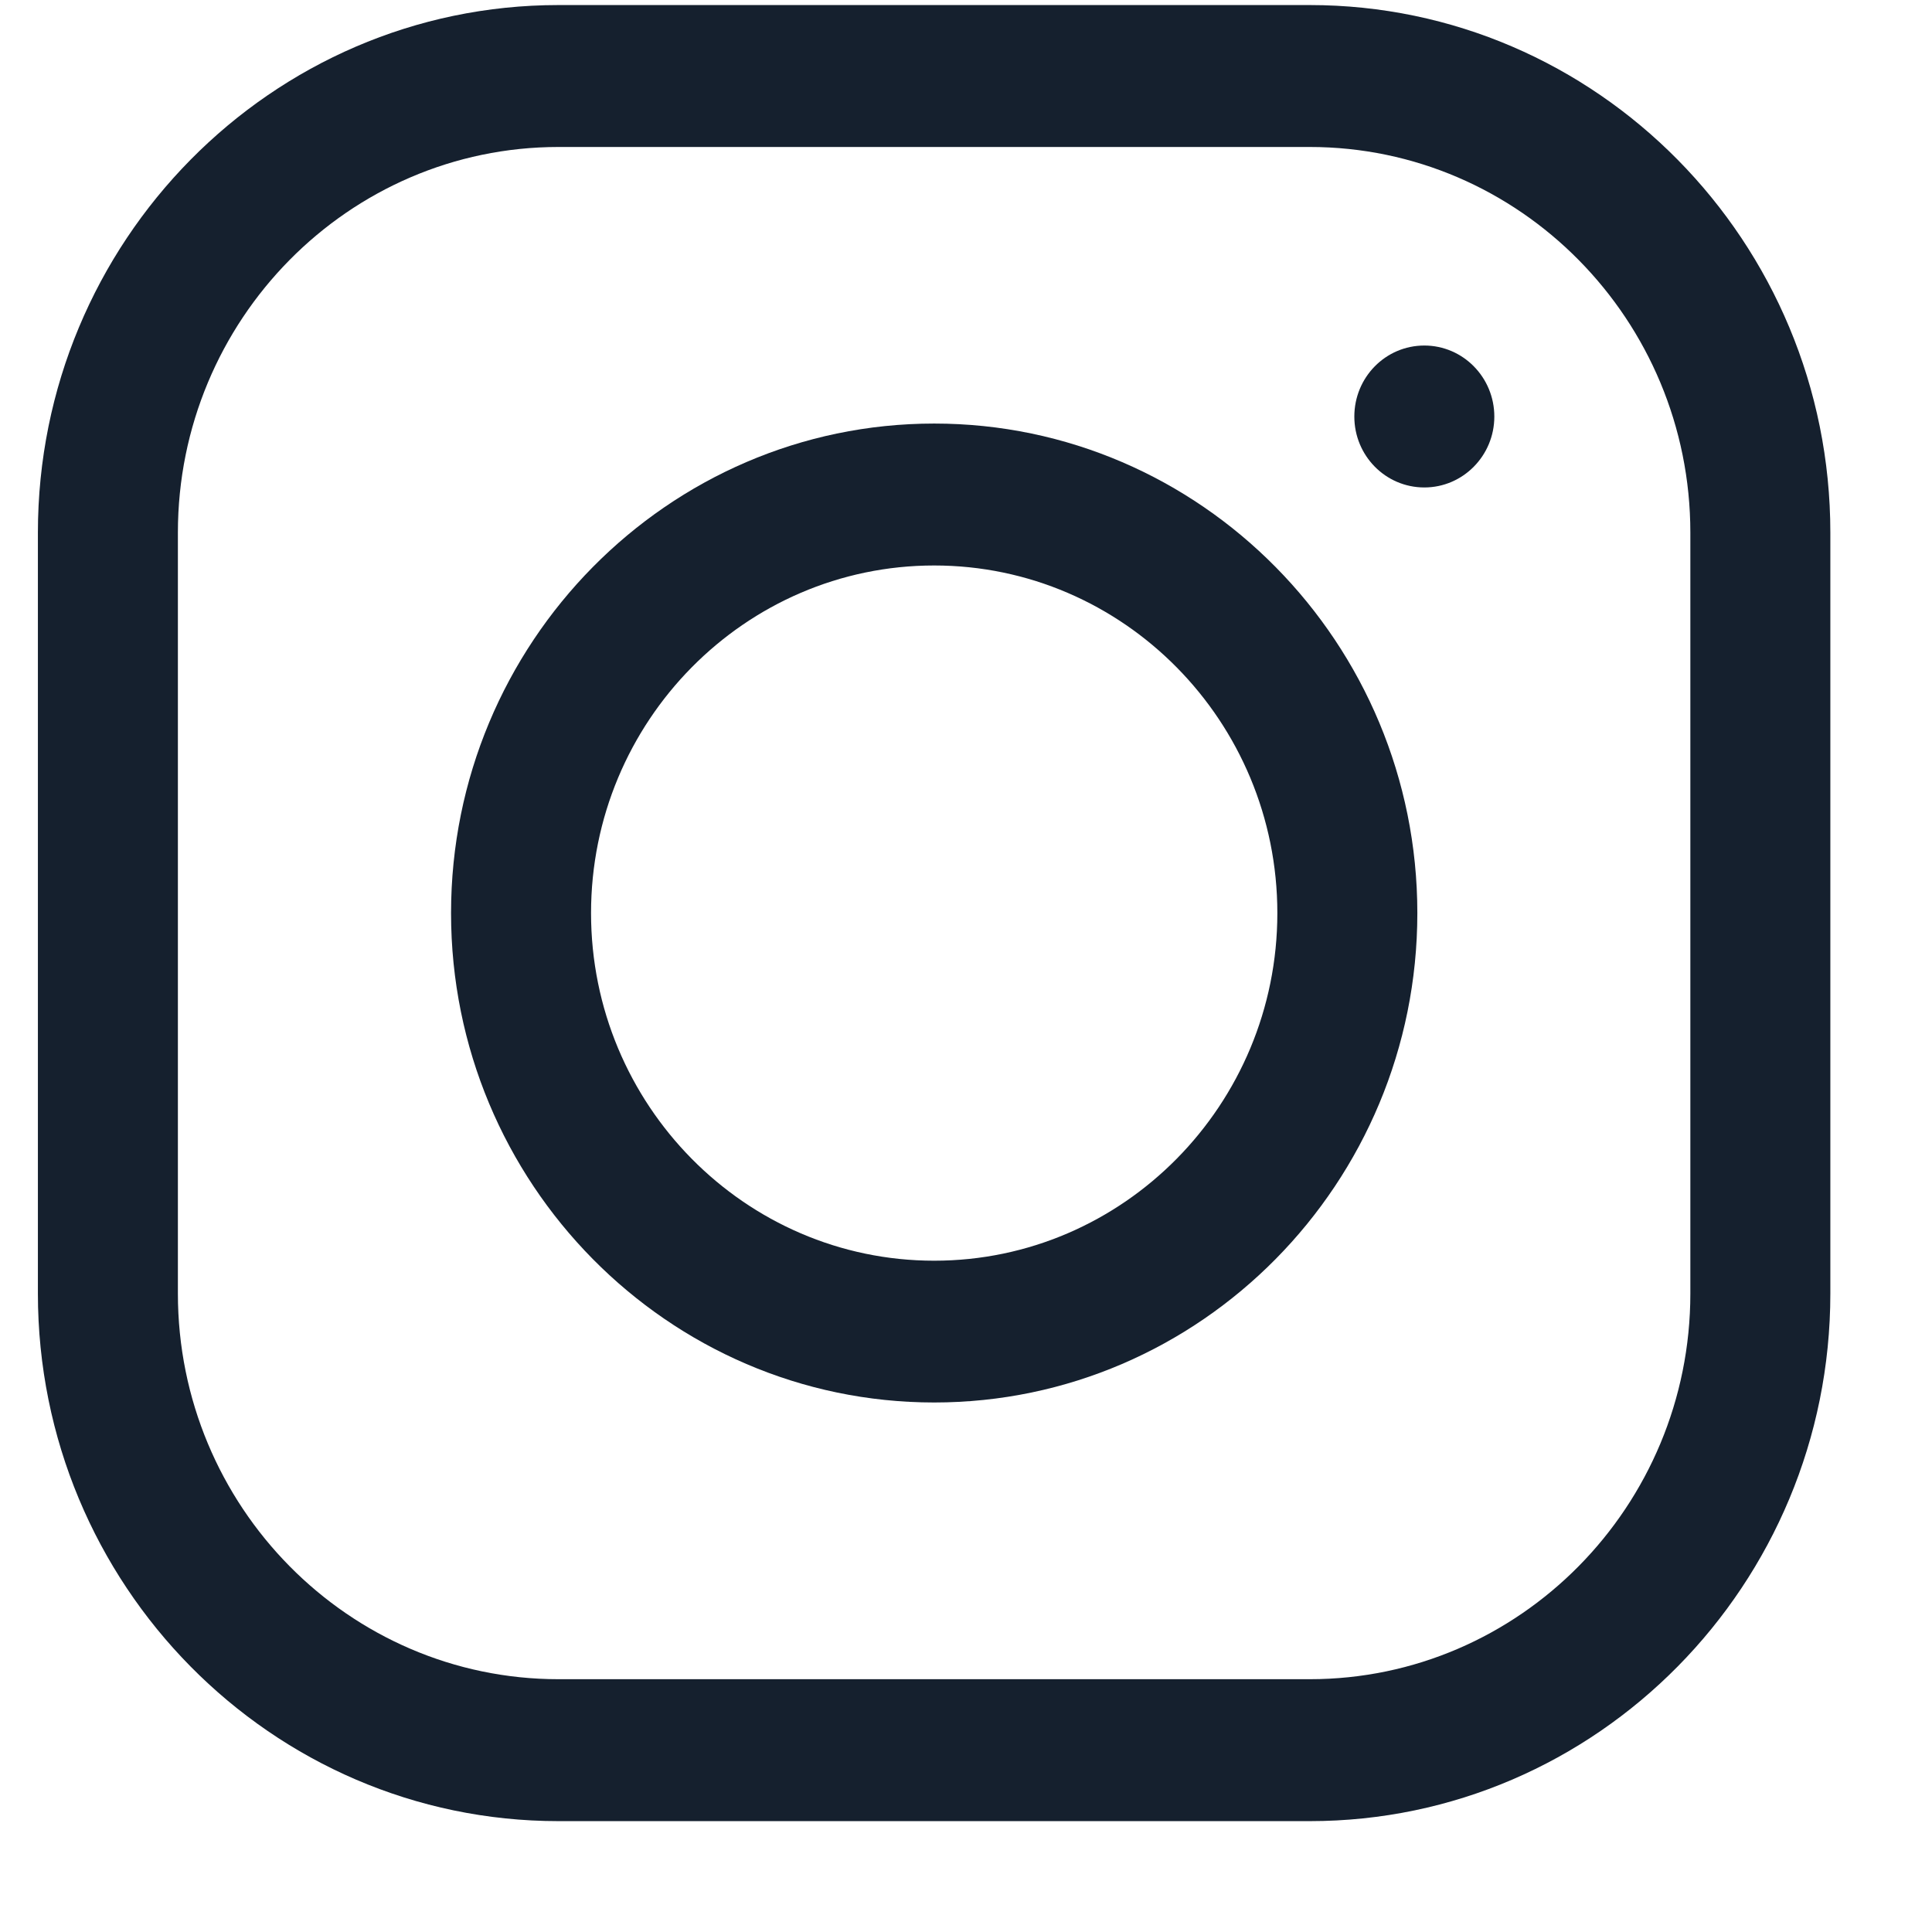 <svg width="13" height="13" viewBox="0 0 13 13" fill="none" xmlns="http://www.w3.org/2000/svg">
<g clip-path="url(#clip0_3123_5851)">
<path d="M8.813 0.034H3.758C1.826 0.034 0.255 1.627 0.255 3.584V8.704C0.255 10.662 1.826 12.254 3.758 12.254H8.813C10.745 12.254 12.316 10.662 12.316 8.704V3.584C12.316 1.627 10.745 0.034 8.813 0.034ZM11.374 8.704C11.374 10.135 10.225 11.299 8.813 11.299H3.758C2.346 11.299 1.197 10.135 1.197 8.704V3.584C1.197 2.153 2.346 0.989 3.758 0.989H8.813C10.225 0.989 11.374 2.153 11.374 3.584V8.704Z" fill="#15202E"/>
<path d="M6.286 2.85C4.494 2.85 3.035 4.328 3.035 6.144C3.035 7.96 4.494 9.437 6.286 9.437C8.079 9.437 9.537 7.96 9.537 6.144C9.537 4.328 8.079 2.85 6.286 2.85ZM6.286 8.483C5.013 8.483 3.977 7.433 3.977 6.144C3.977 4.854 5.013 3.805 6.286 3.805C7.559 3.805 8.595 4.854 8.595 6.144C8.595 7.433 7.559 8.483 6.286 8.483Z" fill="#15202E"/>
<path d="M9.584 3.28C9.844 3.28 10.055 3.066 10.055 2.803C10.055 2.539 9.844 2.325 9.584 2.325C9.323 2.325 9.113 2.539 9.113 2.803C9.113 3.066 9.323 3.28 9.584 3.28Z" fill="#15202E"/>
</g>
<defs>
<clipPath id="clip0_3123_5851">
<rect width="12.062" height="12.22" fill="white" transform="translate(0.255 0.034)"/>
</clipPath>
</defs>
</svg>
